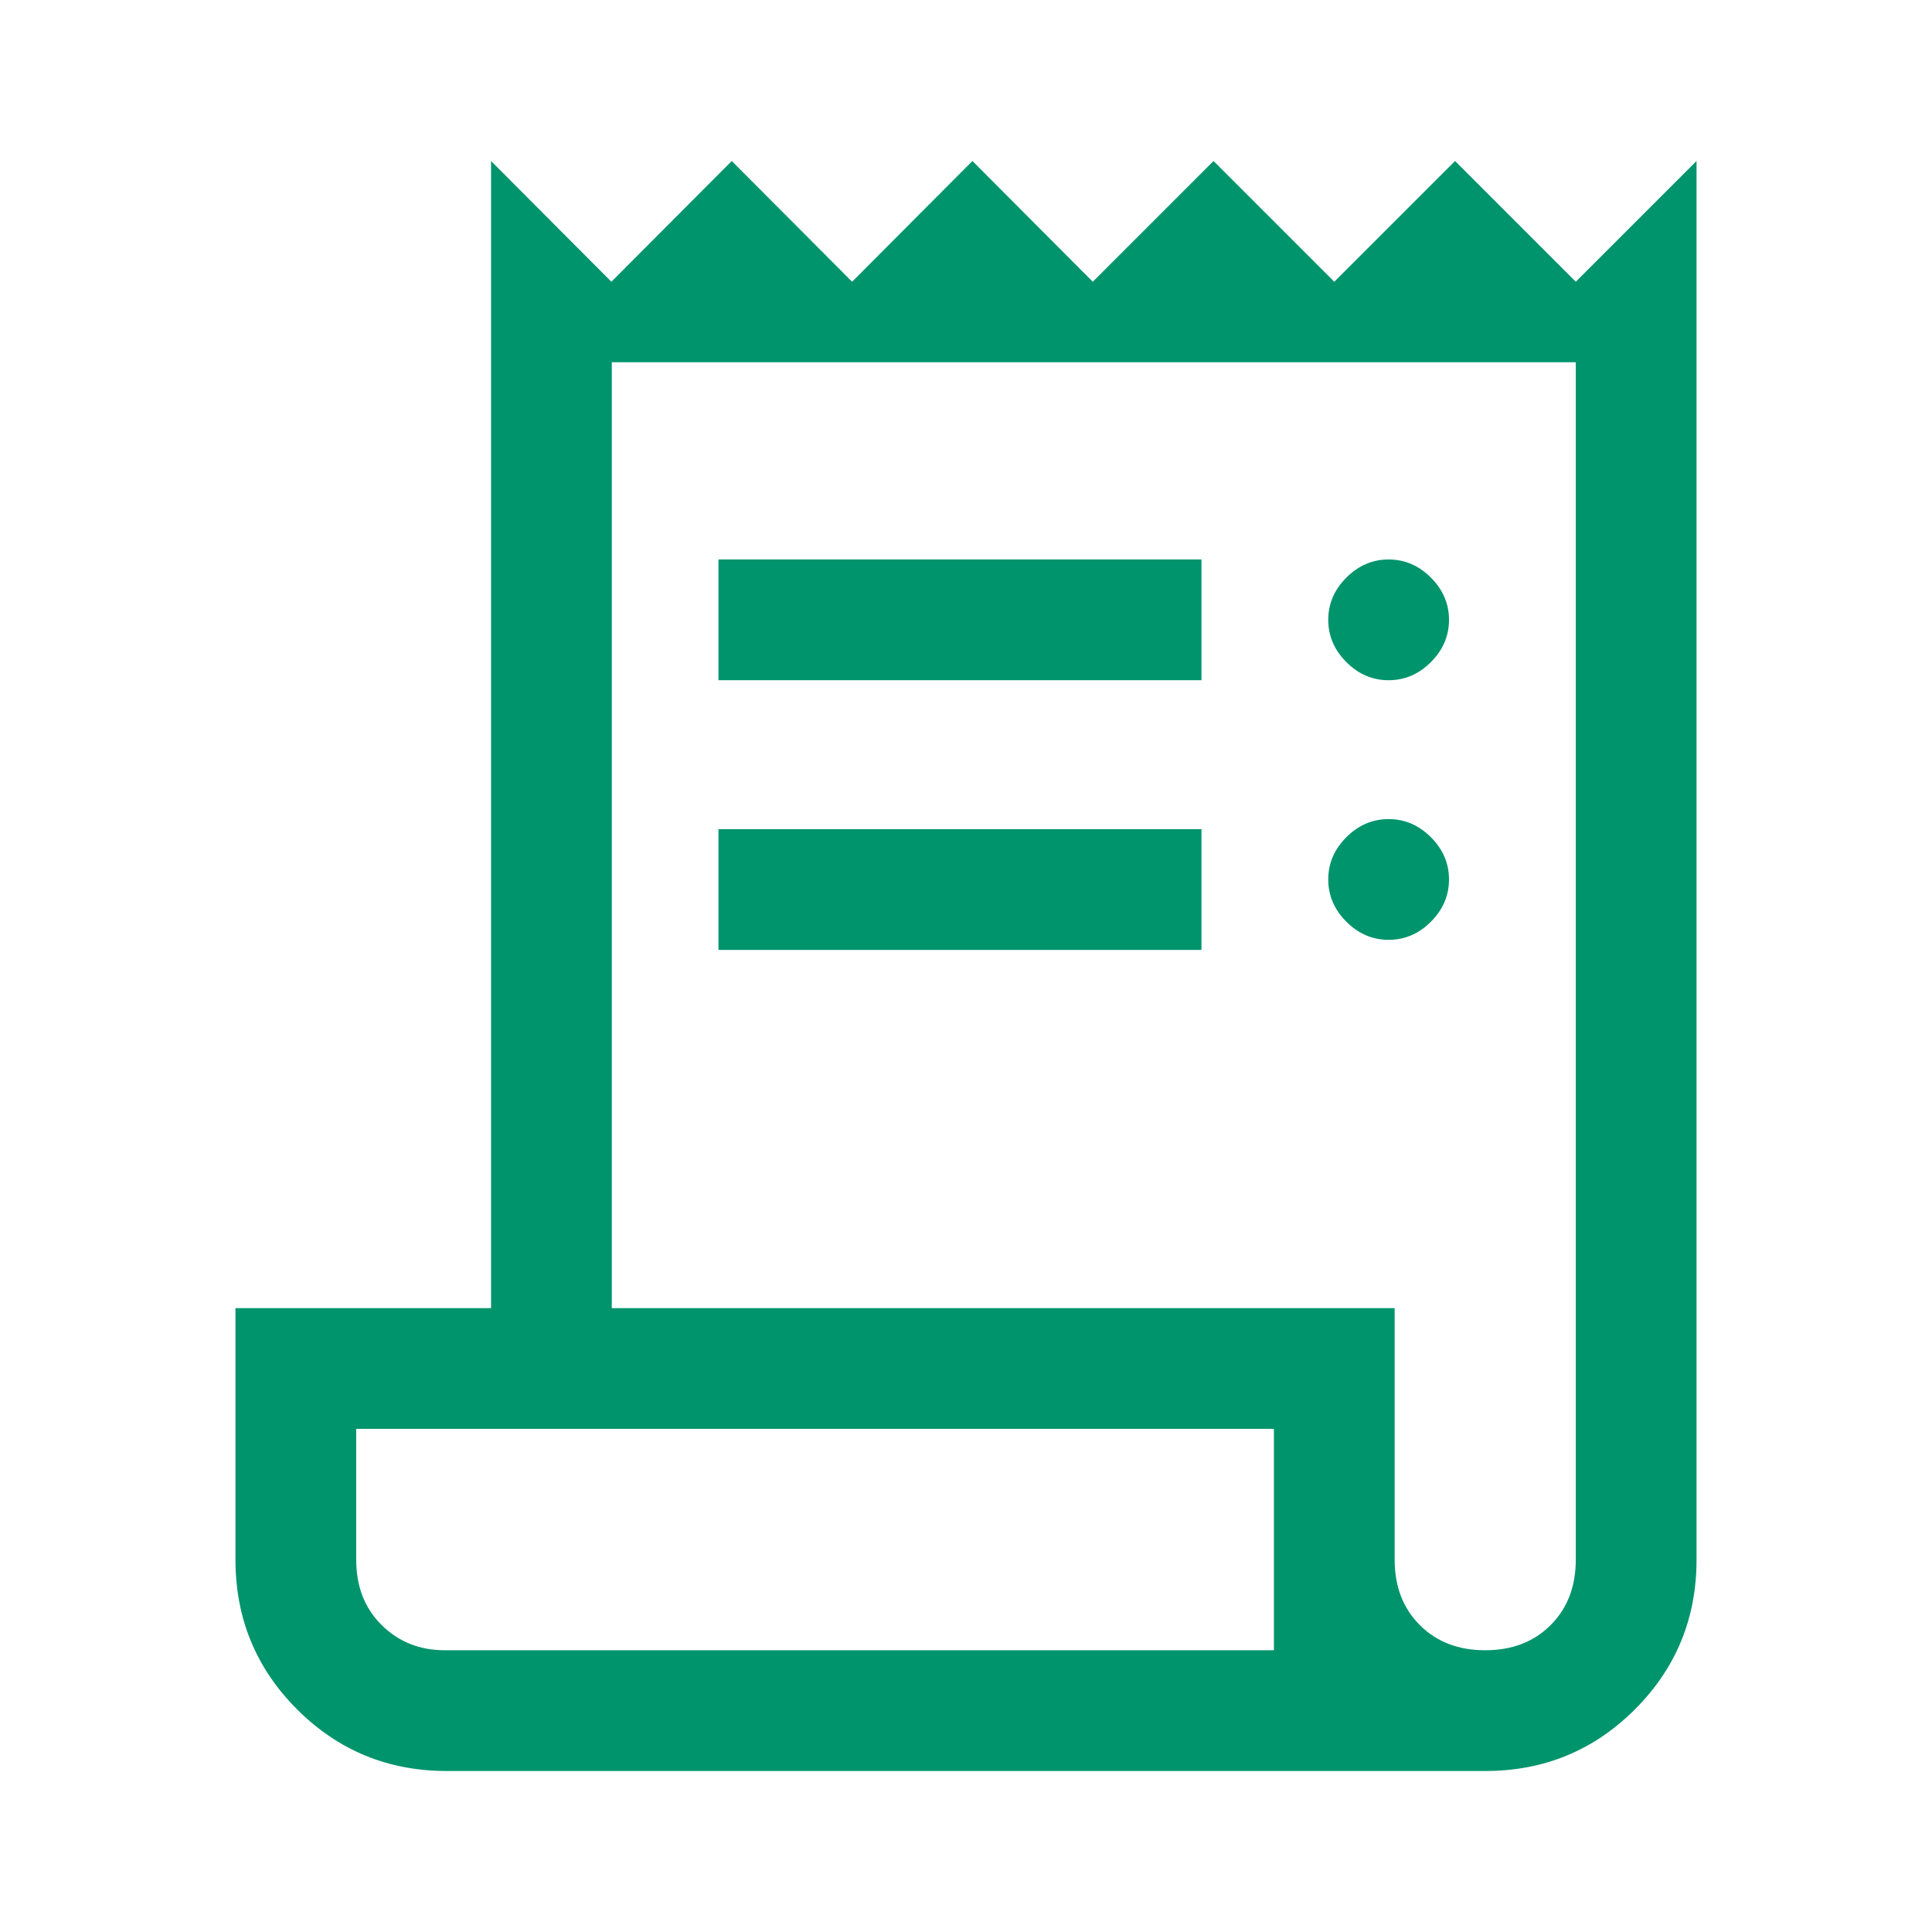 <?xml version="1.0" encoding="UTF-8" standalone="no"?>
<!DOCTYPE svg PUBLIC "-//W3C//DTD SVG 1.1//EN" "http://www.w3.org/Graphics/SVG/1.1/DTD/svg11.dtd">
<svg width="100%" height="100%" viewBox="0 0 48 48" version="1.1" xmlns="http://www.w3.org/2000/svg" xmlns:xlink="http://www.w3.org/1999/xlink" xml:space="preserve" xmlns:serif="http://www.serif.com/" style="fill-rule:evenodd;clip-rule:evenodd;stroke-linejoin:round;stroke-miterlimit:2;">
    <path d="M11.1,44C9.642,44 8.402,43.49 7.381,42.469C6.36,41.448 5.85,40.208 5.85,38.75L5.85,32.5L12.2,32.5L12.2,4L15.19,7L18.18,4L21.17,7L24.16,4L27.15,7L30.15,4L33.15,7L36.15,4L39.15,7L42.15,4L42.15,38.75C42.15,40.208 41.64,41.448 40.619,42.469C39.598,43.49 38.358,44 36.9,44L11.1,44ZM36.9,41C37.567,41 38.108,40.792 38.525,40.375C38.942,39.958 39.15,39.417 39.15,38.75L39.15,9L15.2,9L15.2,32.5L34.65,32.5L34.65,38.75C34.65,39.417 34.858,39.958 35.275,40.375C35.692,40.792 36.233,41 36.9,41ZM17.85,16.9L17.85,13.9L29.85,13.9L29.85,16.9L17.85,16.9ZM17.85,23.6L17.85,20.6L29.85,20.6L29.85,23.6L17.85,23.6ZM34.5,16.9C34.1,16.9 33.75,16.75 33.45,16.45C33.15,16.15 33,15.8 33,15.4C33,15 33.15,14.65 33.45,14.35C33.75,14.05 34.1,13.9 34.5,13.9C34.9,13.9 35.25,14.05 35.55,14.35C35.85,14.65 36,15 36,15.4C36,15.8 35.85,16.15 35.55,16.45C35.25,16.75 34.9,16.9 34.5,16.9ZM34.5,23.35C34.1,23.35 33.75,23.2 33.45,22.9C33.15,22.6 33,22.25 33,21.85C33,21.45 33.15,21.1 33.45,20.8C33.75,20.5 34.1,20.35 34.5,20.35C34.9,20.35 35.25,20.5 35.55,20.8C35.85,21.1 36,21.45 36,21.85C36,22.25 35.85,22.6 35.55,22.9C35.25,23.2 34.9,23.35 34.5,23.35ZM11.05,41L31.65,41L31.65,35.5L8.85,35.5L8.85,38.75C8.85,39.417 9.061,39.958 9.483,40.375C9.904,40.792 10.427,41 11.05,41ZM8.85,41L8.85,35.5L8.85,41Z" style="fill:rgb(0,148,109);fill-rule:nonzero;"/>
</svg>
